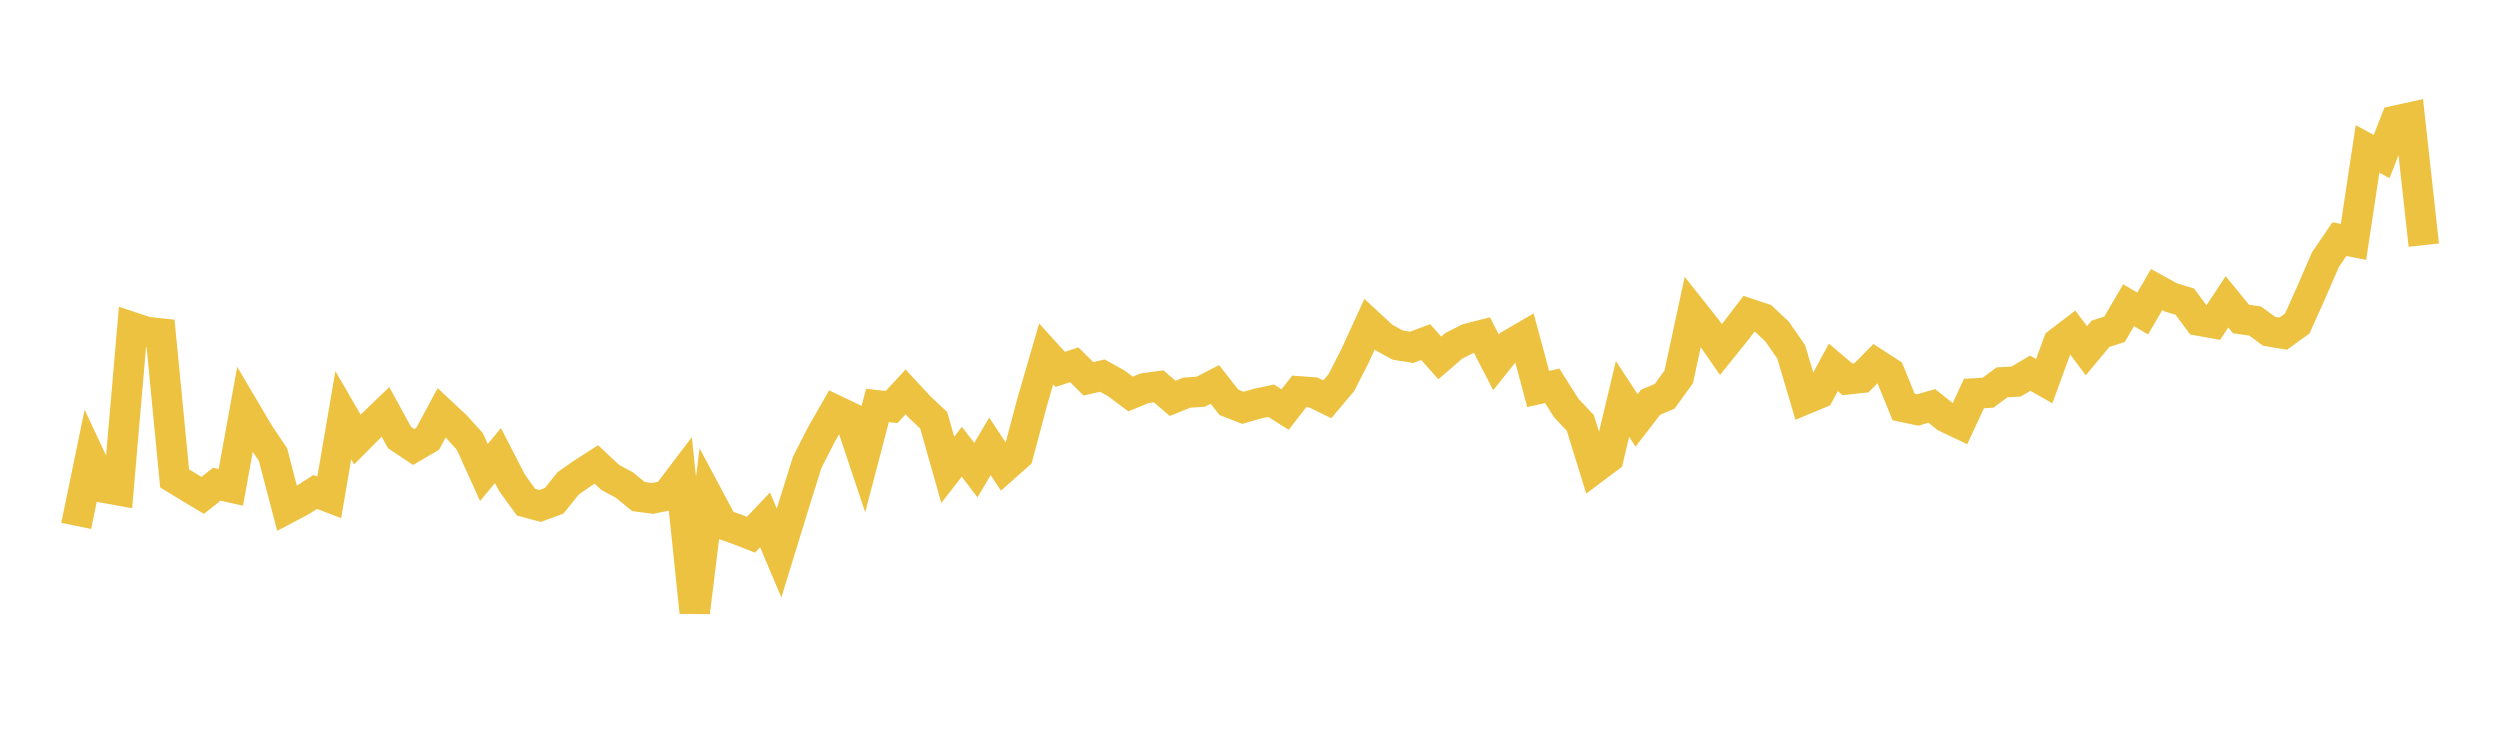 <svg width="164" height="48" xmlns="http://www.w3.org/2000/svg" xmlns:xlink="http://www.w3.org/1999/xlink"><path fill="none" stroke="rgb(237,194,64)" stroke-width="2" d="M5,34.498L5.922,30.026L6.844,31.995L7.766,32.162L8.689,21.472L9.611,21.778L10.533,21.877L11.455,31.384L12.377,31.946L13.299,32.496L14.222,31.764L15.144,31.971L16.066,26.887L16.988,28.447L17.91,29.822L18.832,33.352L19.754,32.864L20.677,32.274L21.599,32.623L22.521,27.238L23.443,28.834L24.365,27.905L25.287,27.02L26.21,28.706L27.132,29.323L28.054,28.785L28.976,27.077L29.898,27.94L30.82,28.958L31.743,30.995L32.665,29.884L33.587,31.672L34.509,32.944L35.431,33.191L36.353,32.851L37.275,31.704L38.198,31.06L39.12,30.467L40.042,31.327L40.964,31.819L41.886,32.574L42.808,32.695L43.731,32.51L44.653,31.296L45.575,40.169L46.497,32.666L47.419,34.396L48.341,34.719L49.263,35.078L50.186,34.104L51.108,36.278L52.03,33.279L52.952,30.329L53.874,28.523L54.796,26.909L55.719,27.349L56.641,30.106L57.563,26.595L58.485,26.703L59.407,25.71L60.329,26.704L61.251,27.567L62.174,30.822L63.096,29.636L64.018,30.841L64.94,29.278L65.862,30.675L66.784,29.859L67.707,26.389L68.629,23.215L69.551,24.232L70.473,23.929L71.395,24.85L72.317,24.64L73.24,25.154L74.162,25.846L75.084,25.47L76.006,25.344L76.928,26.133L77.85,25.759L78.772,25.697L79.695,25.217L80.617,26.392L81.539,26.752L82.461,26.484L83.383,26.285L84.305,26.866L85.228,25.676L86.15,25.745L87.072,26.195L87.994,25.101L88.916,23.294L89.838,21.277L90.76,22.13L91.683,22.635L92.605,22.784L93.527,22.441L94.449,23.48L95.371,22.685L96.293,22.217L97.216,21.981L98.138,23.769L99.06,22.619L99.982,22.081L100.904,25.518L101.826,25.309L102.749,26.768L103.671,27.748L104.593,30.728L105.515,30.036L106.437,26.17L107.359,27.576L108.281,26.384L109.204,25.997L110.126,24.72L111.048,20.439L111.97,21.6L112.892,22.93L113.814,21.789L114.737,20.582L115.659,20.887L116.581,21.752L117.503,23.084L118.425,26.188L119.347,25.804L120.269,24.1L121.192,24.884L122.114,24.783L123.036,23.847L123.958,24.445L124.88,26.7L125.802,26.896L126.725,26.627L127.647,27.364L128.569,27.803L129.491,25.815L130.413,25.764L131.335,25.081L132.257,25.031L133.18,24.482L134.102,25.005L135.024,22.483L135.946,21.779L136.868,23.008L137.79,21.899L138.713,21.601L139.635,20.02L140.557,20.568L141.479,18.994L142.401,19.504L143.323,19.787L144.246,21.031L145.168,21.196L146.09,19.8L147.012,20.928L147.934,21.06L148.856,21.733L149.778,21.889L150.701,21.223L151.623,19.165L152.545,17.04L153.467,15.687L154.389,15.867L155.311,9.769L156.234,10.27L157.156,7.918L158.078,7.716L159,16.08"></path></svg>